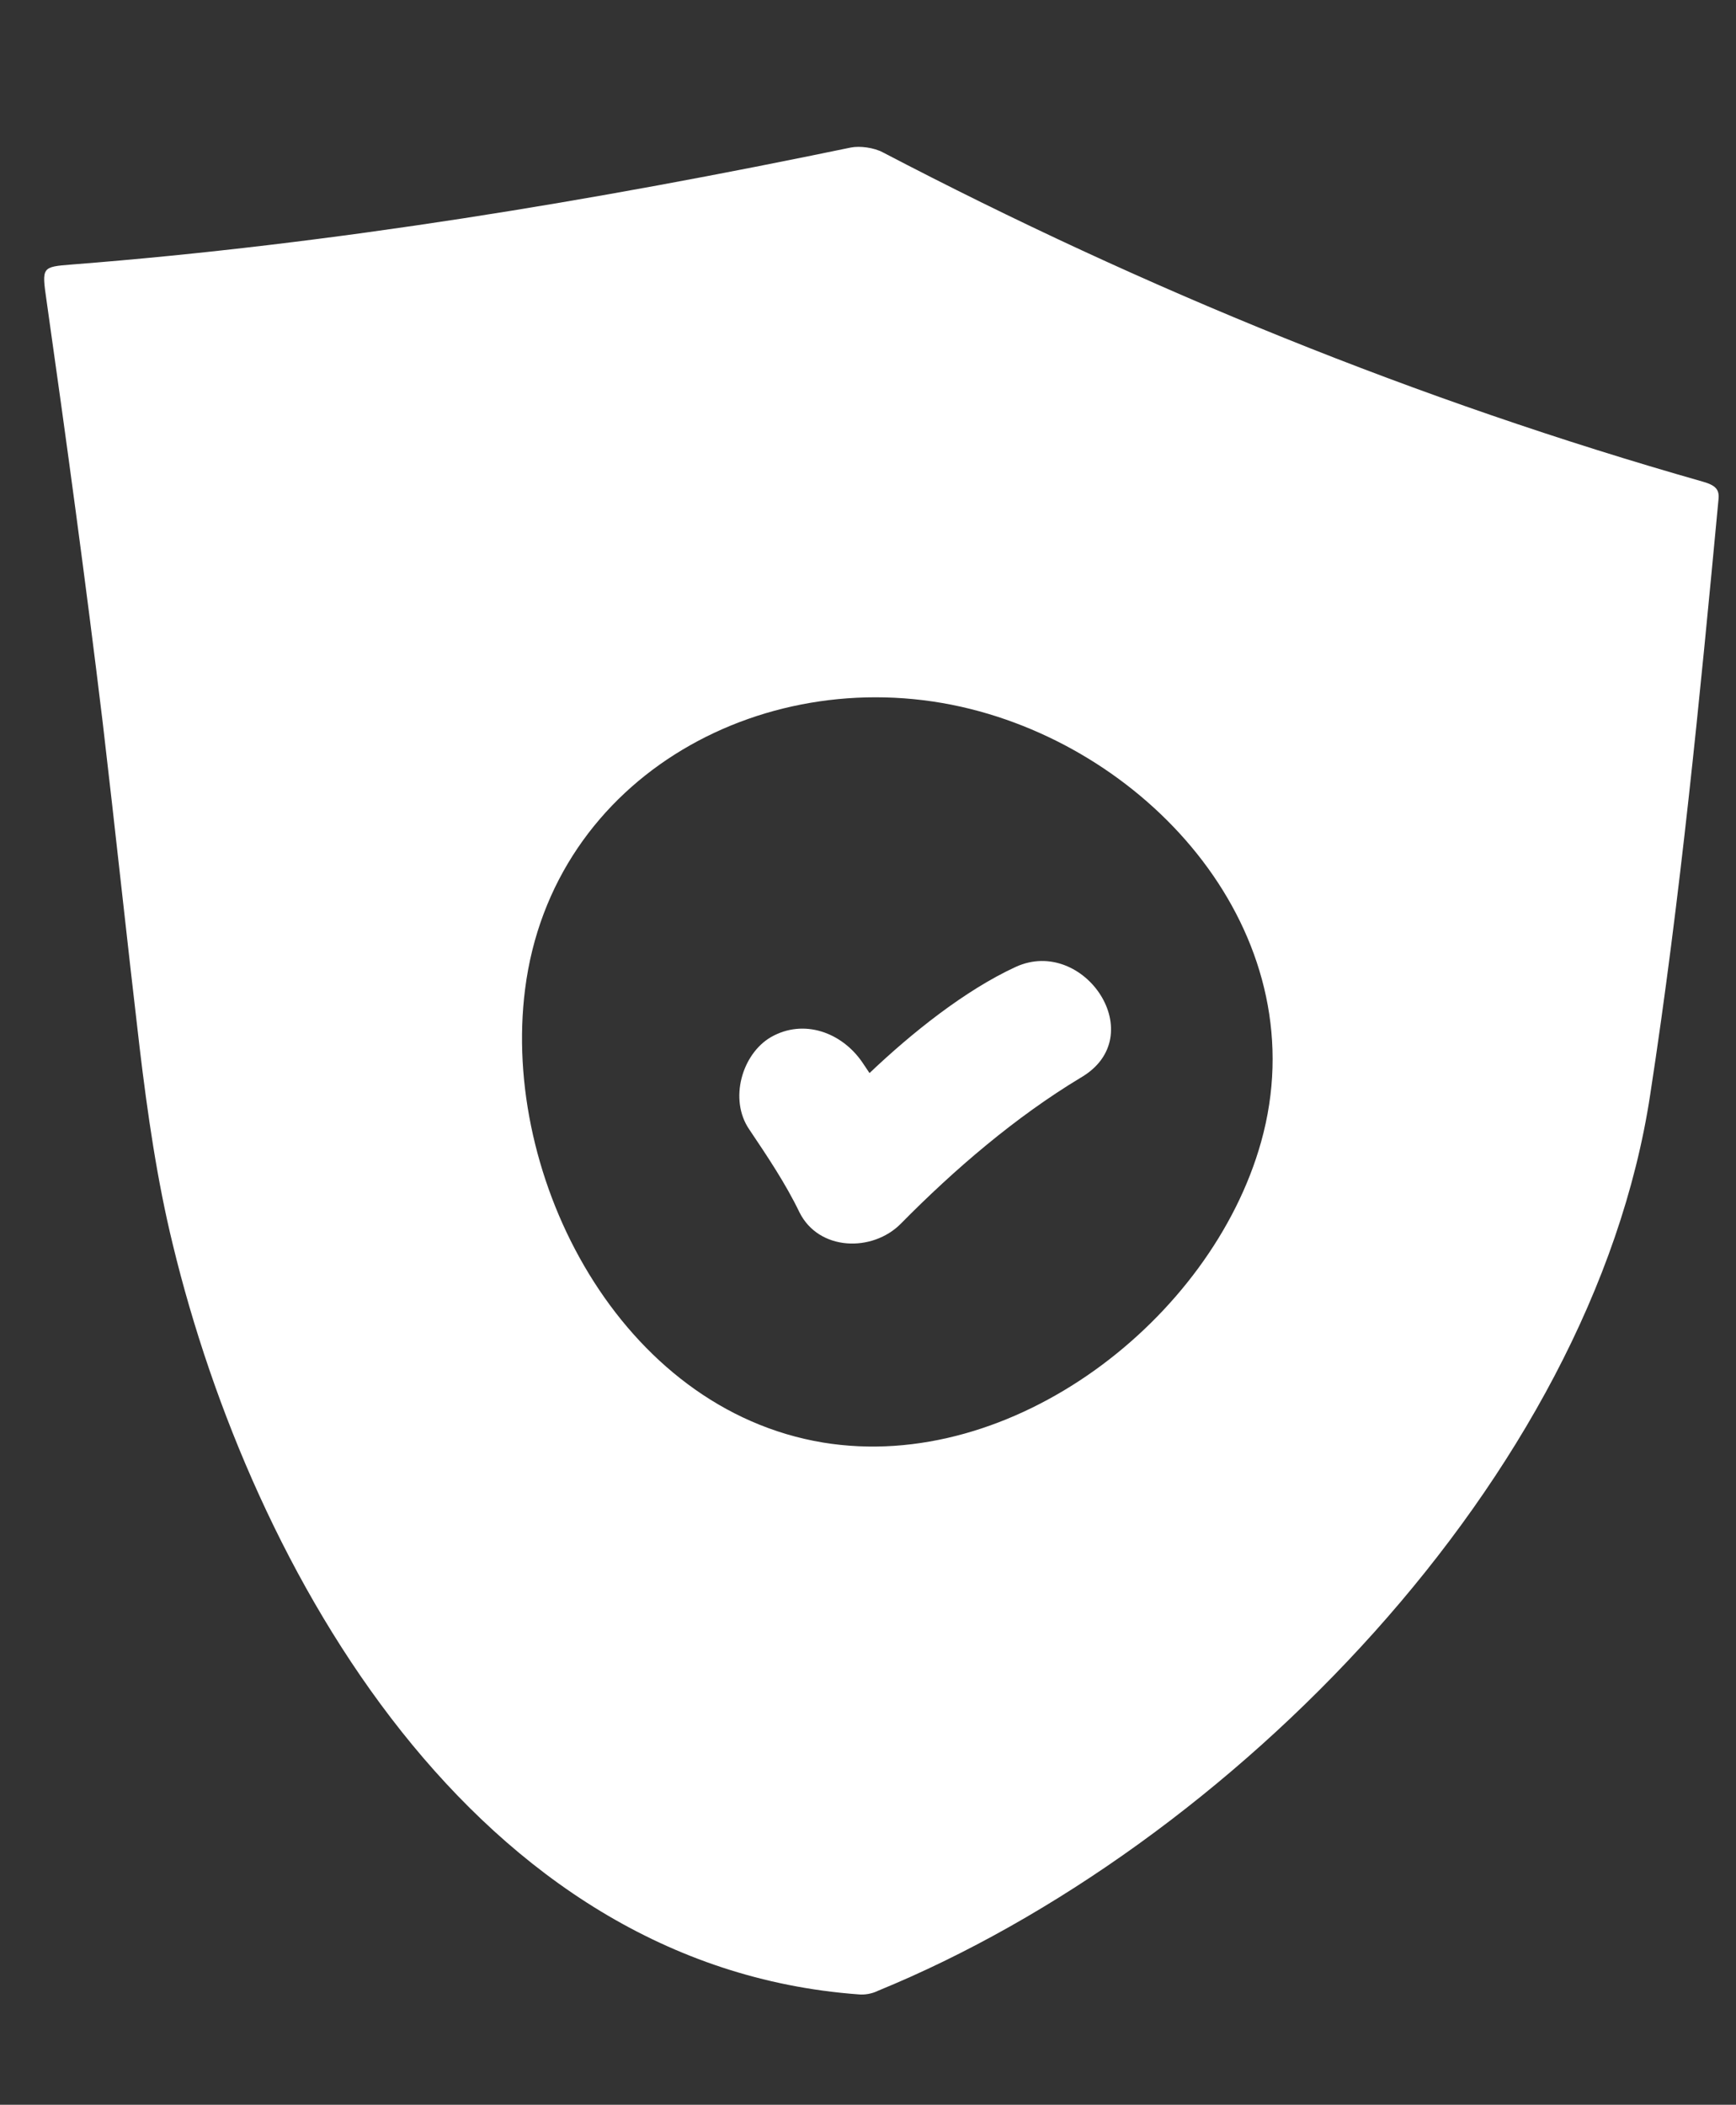 <svg width="118" height="143" viewBox="0 0 118 143" fill="none" xmlns="http://www.w3.org/2000/svg">
<rect x="0" y="0" width="118" height="143" fill="#333333" stroke="none"/>
<path d="M69.042 65.692C65.592 67.281 61.978 70.174 59.103 72.905C58.938 72.66 58.774 72.416 58.61 72.171C57.213 70.133 54.626 69.196 52.408 70.46C50.436 71.601 49.533 74.698 50.929 76.735C52.161 78.569 53.394 80.403 54.338 82.359C55.653 85.008 59.308 85.09 61.238 83.133C64.894 79.425 69.042 75.88 73.437 73.231C78.324 70.419 73.683 63.572 69.042 65.692Z" fill="white"/>
<path d="M116.809 33.946C116.891 33.253 116.604 32.968 115.741 32.723C96.396 27.221 77.791 19.642 60.007 10.35C59.391 10.024 58.446 9.902 57.83 10.024C40.333 13.651 22.672 16.585 4.888 17.971C2.834 18.134 2.834 18.134 3.163 20.416C4.518 29.952 5.833 39.569 6.983 49.105C7.845 56.441 8.625 63.817 9.488 71.153C10.022 75.635 10.679 80.2 11.747 84.56C17.127 106.77 32.283 133.585 58.364 135.501C58.774 135.541 59.267 135.46 59.678 135.256C83.582 125.475 108.225 100.372 112.168 74.372C114.222 61.005 115.536 47.475 116.809 33.946ZM85.718 77.591C82.35 89.613 68.837 100.127 55.941 98.008C42.181 95.726 34.049 80.037 35.692 67.2C37.54 52.651 52.244 44.745 65.962 48.168C78.859 51.388 89.537 63.98 85.718 77.591Z" fill="white"/>
</svg>
